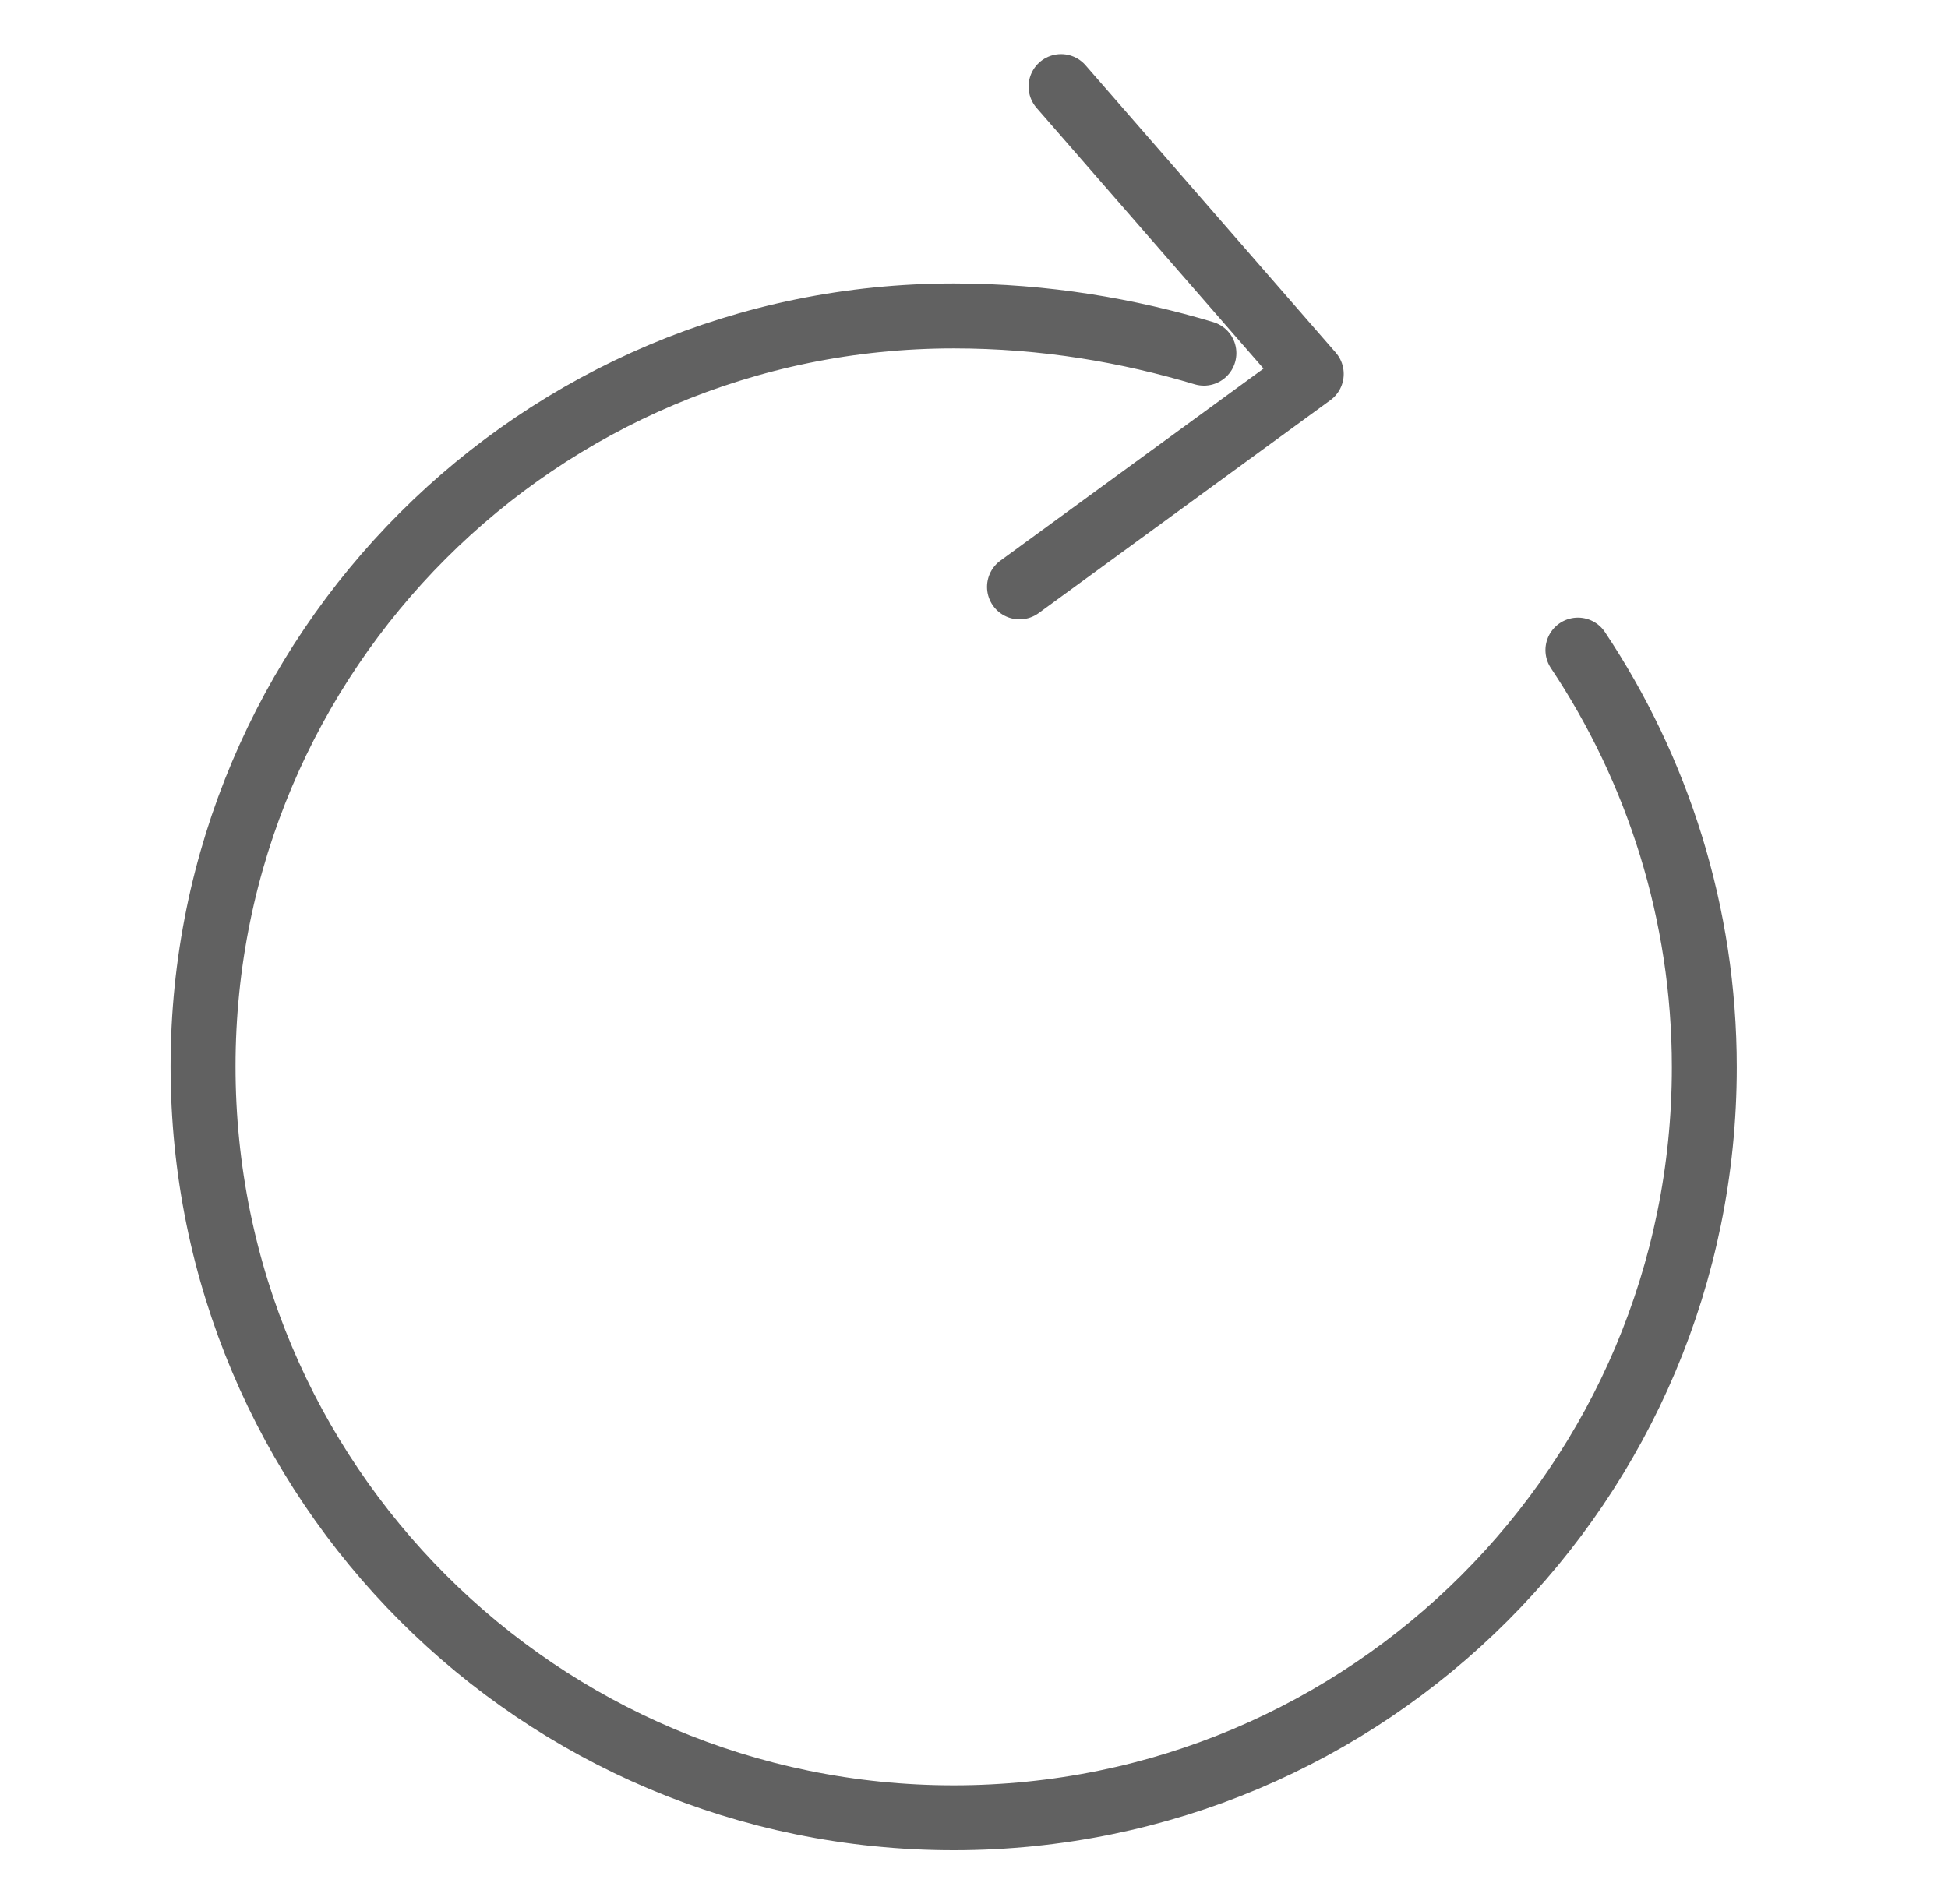 <svg width="45" height="44" viewBox="0 0 45 44" fill="none" xmlns="http://www.w3.org/2000/svg">
<path d="M27.811 8.16C26.071 7.64 24.151 7.3 22.031 7.3C12.451 7.3 4.691 15.06 4.691 24.64C4.691 34.24 12.451 42 22.031 42C31.611 42 39.371 34.24 39.371 24.66C39.371 21.1 38.291 17.78 36.451 15.02M24.511 2L30.291 8.64L23.551 13.56" stroke="#616161" stroke-width="1.5" stroke-linecap="round" stroke-linejoin="round"/>
</svg>
